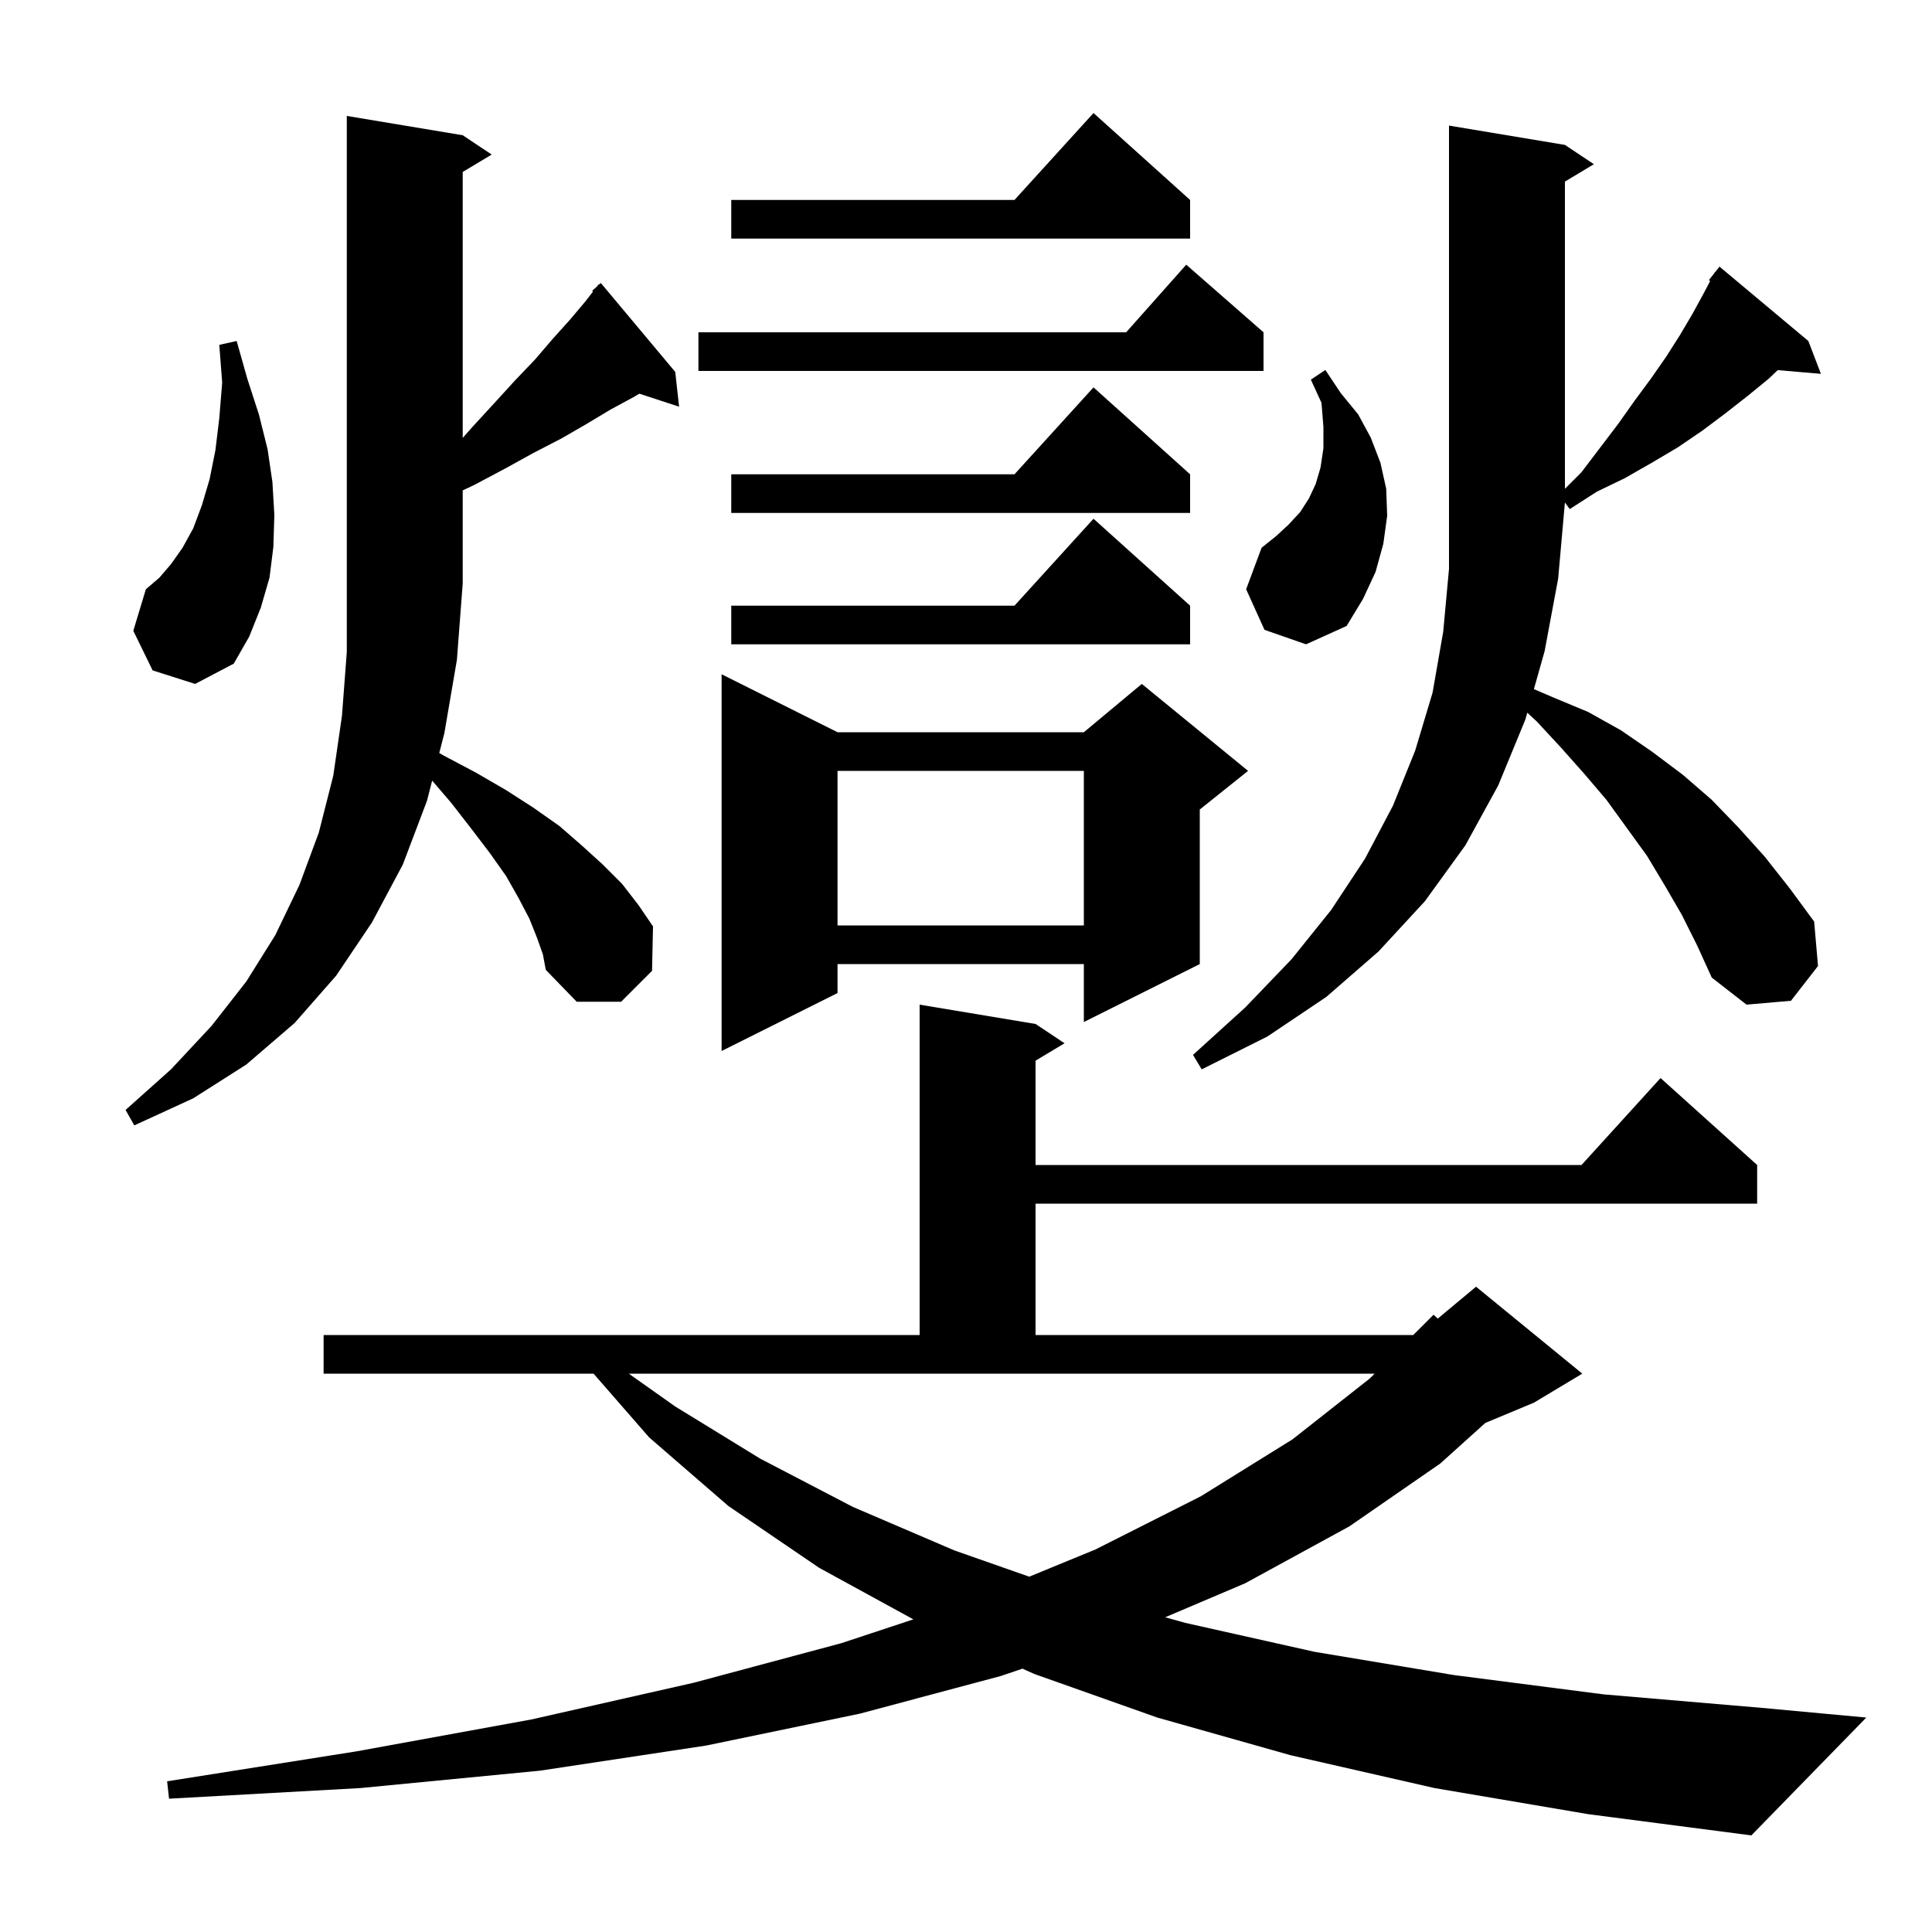 <svg xmlns="http://www.w3.org/2000/svg" xmlns:xlink="http://www.w3.org/1999/xlink" version="1.1" baseProfile="full" viewBox="0 0 200 200" width="200" height="200"><g fill="currentColor"><path d="M 148.5 185.1 L 133.6 181.7 L 119.8 177.8 L 107.1 173.3 L 105.843 172.741 L 103.6 173.5 L 89.0 177.4 L 73.1 180.7 L 55.9 183.3 L 37.3 185.1 L 17.5 186.2 L 17.3 184.4 L 36.9 181.3 L 55.0 178.0 L 71.8 174.2 L 87.1 170.1 L 94.55 167.635 L 84.8 162.3 L 75.4 155.9 L 67.2 148.8 L 61.446 142.2 L 33.5 142.2 L 33.5 138.2 L 95.2 138.2 L 95.2 104.0 L 107.2 106.0 L 110.2 108.0 L 107.2 109.8 L 107.2 120.6 L 163.718 120.6 L 171.9 111.6 L 181.9 120.6 L 181.9 124.6 L 107.2 124.6 L 107.2 138.2 L 146.3 138.2 L 148.4 136.1 L 148.837 136.502 L 152.8 133.2 L 163.8 142.2 L 158.8 145.2 L 153.761 147.3 L 149.1 151.5 L 139.7 158.0 L 128.9 163.9 L 120.622 167.418 L 122.7 168.0 L 136.1 171.0 L 150.5 173.4 L 166.0 175.4 L 182.4 176.8 L 193.2 177.8 L 181.3 190.0 L 164.4 187.8 Z M 69.9 145.6 L 78.7 151.0 L 88.3 156.0 L 98.8 160.5 L 106.547 163.218 L 113.4 160.4 L 124.3 154.9 L 133.8 149.0 L 141.8 142.7 L 142.3 142.2 L 65.093 142.2 Z M 55.6 97.1 L 54.8 95.1 L 53.7 93.0 L 52.4 90.7 L 50.7 88.3 L 48.8 85.8 L 46.7 83.1 L 44.737 80.81 L 44.2 82.9 L 41.7 89.5 L 38.5 95.5 L 34.8 101.0 L 30.5 105.9 L 25.5 110.2 L 20.0 113.7 L 13.9 116.5 L 13.0 114.9 L 17.7 110.7 L 21.9 106.2 L 25.5 101.6 L 28.5 96.8 L 31.0 91.6 L 33.0 86.2 L 34.5 80.3 L 35.4 74.1 L 35.9 67.5 L 35.9 12.0 L 47.9 14.0 L 50.9 16.0 L 47.9 17.8 L 47.9 45.33 L 48.9 44.2 L 51.2 41.7 L 53.3 39.4 L 55.4 37.2 L 57.2 35.1 L 59.0 33.1 L 60.6 31.2 L 61.388 30.186 L 61.3 30.1 L 61.804 29.652 L 62.0 29.4 L 62.038 29.444 L 62.2 29.3 L 69.9 38.5 L 70.3 42.1 L 66.186 40.754 L 65.6 41.1 L 63.2 42.4 L 60.7 43.9 L 58.1 45.4 L 55.2 46.9 L 52.3 48.5 L 49.1 50.2 L 47.9 50.765 L 47.9 60.4 L 47.3 68.3 L 46.0 75.9 L 45.473 77.949 L 45.9 78.2 L 49.3 80.0 L 52.4 81.8 L 55.2 83.6 L 57.9 85.5 L 60.2 87.5 L 62.4 89.5 L 64.4 91.5 L 66.1 93.7 L 67.6 95.9 L 67.5 100.5 L 64.3 103.7 L 59.7 103.7 L 56.5 100.4 L 56.2 98.8 Z M 174.1 94.7 L 172.3 91.6 L 170.5 88.6 L 166.3 82.8 L 164.0 80.1 L 161.6 77.4 L 159.1 74.7 L 158.104 73.777 L 157.9 74.5 L 155.1 81.3 L 151.7 87.5 L 147.5 93.3 L 142.7 98.5 L 137.3 103.2 L 131.2 107.3 L 124.4 110.7 L 123.5 109.2 L 128.9 104.3 L 133.7 99.3 L 137.8 94.2 L 141.3 88.9 L 144.2 83.4 L 146.5 77.7 L 148.3 71.7 L 149.4 65.4 L 150.0 58.9 L 150.0 13.0 L 162.0 15.0 L 165.0 17.0 L 162.0 18.8 L 162.0 50.6 L 163.7 48.9 L 167.5 43.9 L 169.2 41.5 L 170.9 39.2 L 172.5 36.9 L 173.9 34.7 L 175.2 32.5 L 176.4 30.3 L 177.037 29.084 L 176.9 29.0 L 177.443 28.309 L 177.5 28.2 L 177.518 28.213 L 178.0 27.6 L 187.2 35.3 L 188.5 38.7 L 184.03 38.315 L 183.1 39.2 L 180.9 41.0 L 178.6 42.8 L 176.2 44.6 L 173.7 46.3 L 171.0 47.9 L 168.2 49.5 L 165.3 50.9 L 162.5 52.7 L 161.999 52.016 L 161.3 59.9 L 159.9 67.4 L 158.79 71.339 L 160.8 72.2 L 164.4 73.7 L 167.8 75.6 L 171.0 77.8 L 174.2 80.2 L 177.2 82.8 L 180.0 85.7 L 182.7 88.7 L 185.3 92.0 L 187.8 95.4 L 188.2 100.0 L 185.4 103.6 L 180.8 104.0 L 177.2 101.2 L 175.7 97.9 Z M 86.7 75.8 L 112.2 75.8 L 118.2 70.8 L 129.2 79.8 L 124.2 83.8 L 124.2 99.8 L 112.2 105.8 L 112.2 99.8 L 86.7 99.8 L 86.7 102.8 L 74.7 108.8 L 74.7 69.8 Z M 86.7 79.8 L 86.7 95.8 L 112.2 95.8 L 112.2 79.8 Z M 15.8 69.4 L 13.8 65.3 L 15.1 61.0 L 16.5 59.8 L 17.7 58.4 L 18.9 56.7 L 20.0 54.7 L 20.9 52.3 L 21.7 49.6 L 22.3 46.6 L 22.7 43.3 L 23.0 39.6 L 22.7 35.7 L 24.5 35.3 L 25.6 39.2 L 26.8 42.9 L 27.7 46.5 L 28.2 49.9 L 28.4 53.3 L 28.3 56.6 L 27.9 59.8 L 27.0 62.9 L 25.8 65.9 L 24.2 68.7 L 20.2 70.8 Z M 123.2 62.7 L 123.2 66.7 L 75.7 66.7 L 75.7 62.7 L 105.018 62.7 L 113.2 53.7 Z M 130.9 65.2 L 129.0 61.0 L 130.6 56.7 L 132.1 55.5 L 133.4 54.3 L 134.6 53.0 L 135.5 51.6 L 136.2 50.1 L 136.7 48.4 L 137.0 46.4 L 137.0 44.2 L 136.8 41.7 L 135.7 39.3 L 137.2 38.3 L 138.8 40.7 L 140.6 42.9 L 141.9 45.3 L 142.9 47.9 L 143.5 50.6 L 143.6 53.4 L 143.2 56.3 L 142.4 59.2 L 141.1 62.0 L 139.4 64.8 L 135.2 66.7 Z M 123.2 49.1 L 123.2 53.1 L 75.7 53.1 L 75.7 49.1 L 105.018 49.1 L 113.2 40.1 Z M 130.8 34.4 L 130.8 38.4 L 72.3 38.4 L 72.3 34.4 L 116.578 34.4 L 122.8 27.4 Z M 123.2 20.7 L 123.2 24.7 L 75.7 24.7 L 75.7 20.7 L 105.018 20.7 L 113.2 11.7 Z "/></g></svg>